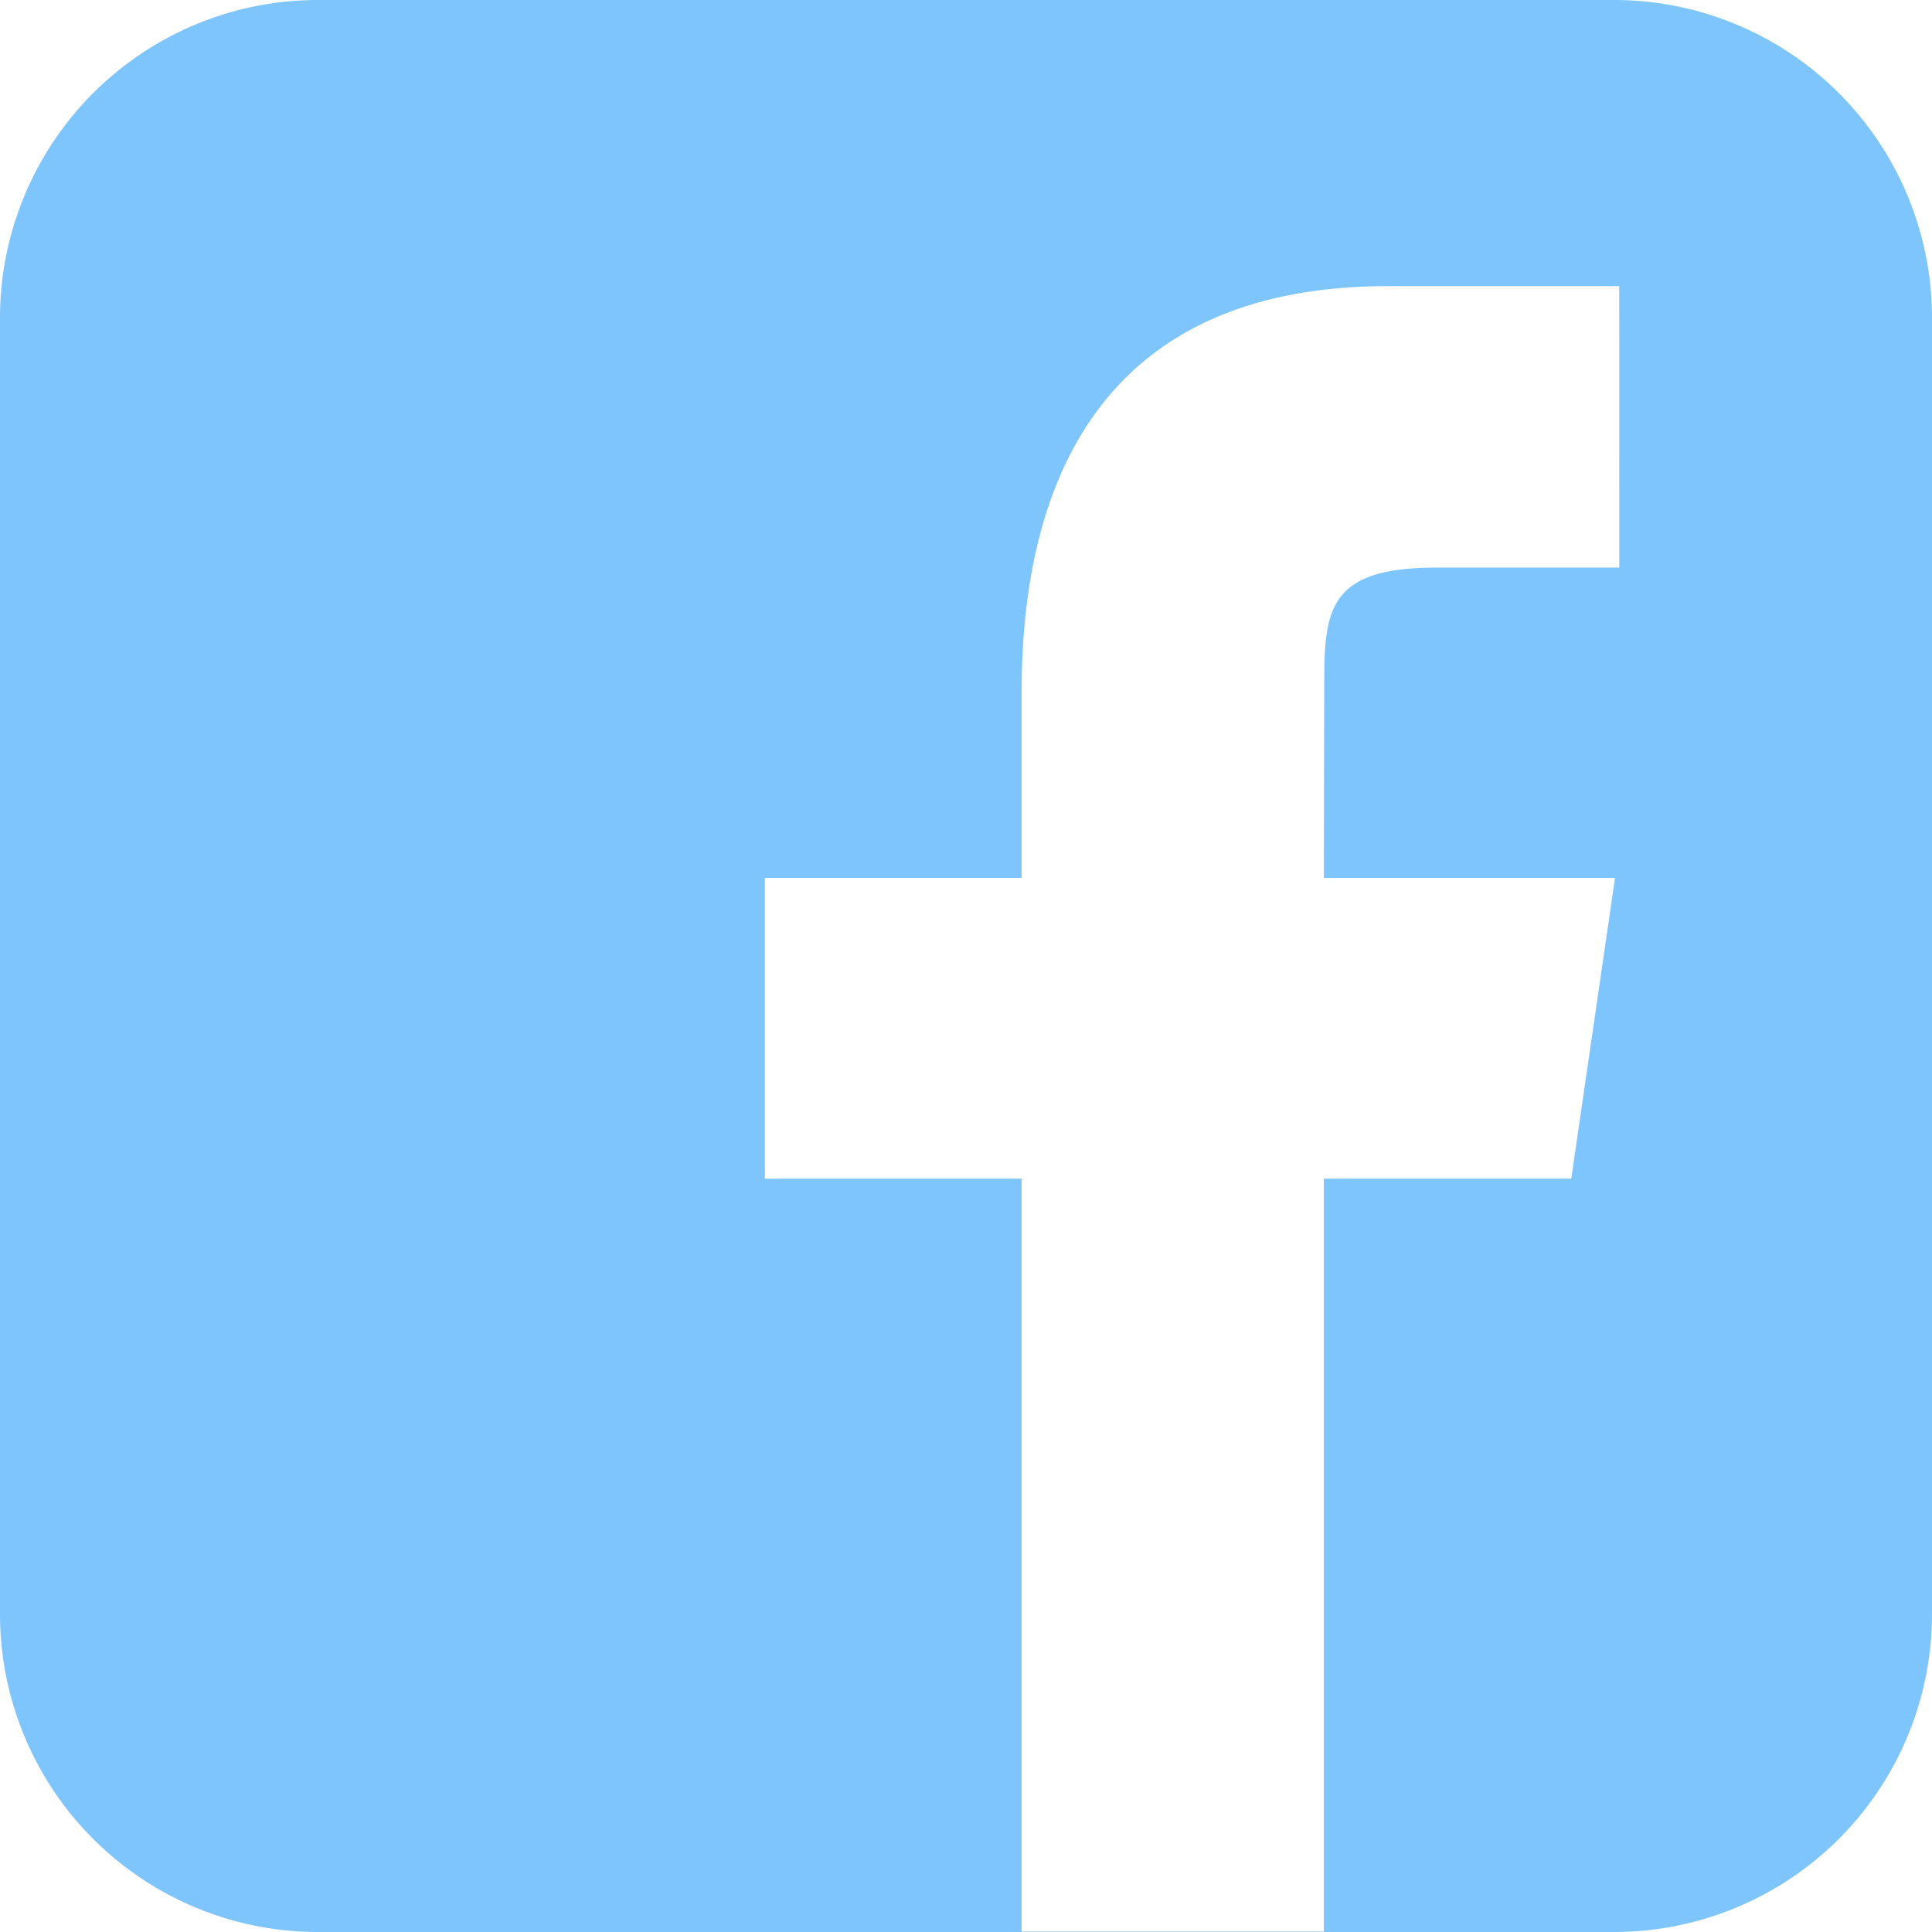 <svg xmlns="http://www.w3.org/2000/svg" width="28" height="28" viewBox="0 0 28 28">
  <path id="Path_123" data-name="Path 123" d="M23.392,205.623H4.608A4.608,4.608,0,0,0,0,210.231v18.784a4.608,4.608,0,0,0,4.608,4.608H23.392A4.608,4.608,0,0,0,28,229.015V210.231a4.608,4.608,0,0,0-4.608-4.608m.076,8.226H20.822c-1.528,0-1.63.571-1.63,1.635l-.006,2.863h4.22l-.634,4.358H19.186v10.912H14.806V222.705H11.085v-4.358h3.721v-2.694c0-3.328,1.382-5.883,5.307-5.883h3.354Z" transform="translate(0 -205.623)" fill="#7fc5fd"/>
</svg>
